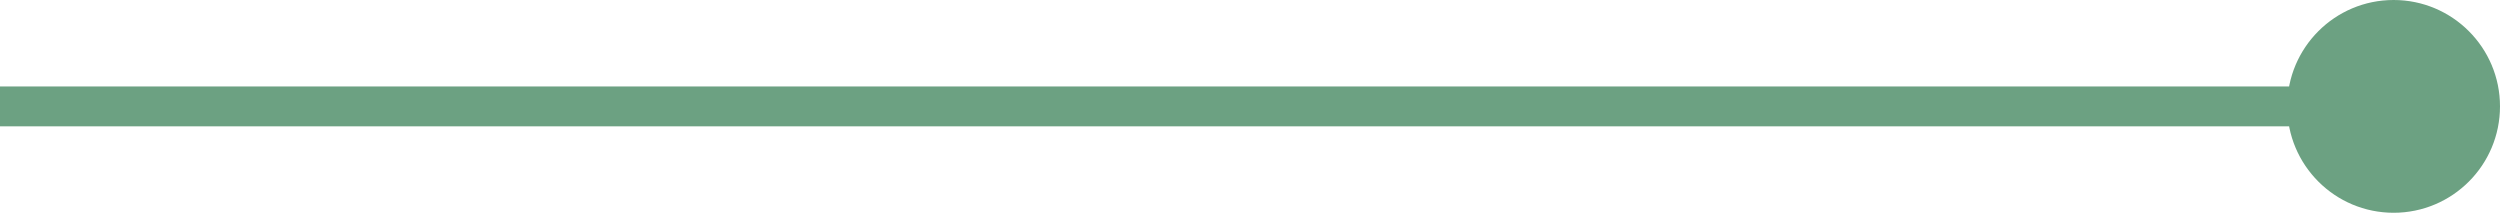 <?xml version="1.0" encoding="UTF-8"?> <svg xmlns="http://www.w3.org/2000/svg" width="94" height="8" viewBox="0 0 94 8" fill="none"> <path opacity="0.6" d="M86 4C86 6.209 87.791 8 90 8C92.209 8 94 6.209 94 4C94 1.791 92.209 2.24564e-05 90 2.26495e-05C87.791 2.28427e-05 86 1.791 86 4ZM6.55671e-08 4.75L90 4.75L90 3.25L-6.55671e-08 3.25L6.55671e-08 4.75Z" fill="#0B622F"></path> </svg> 